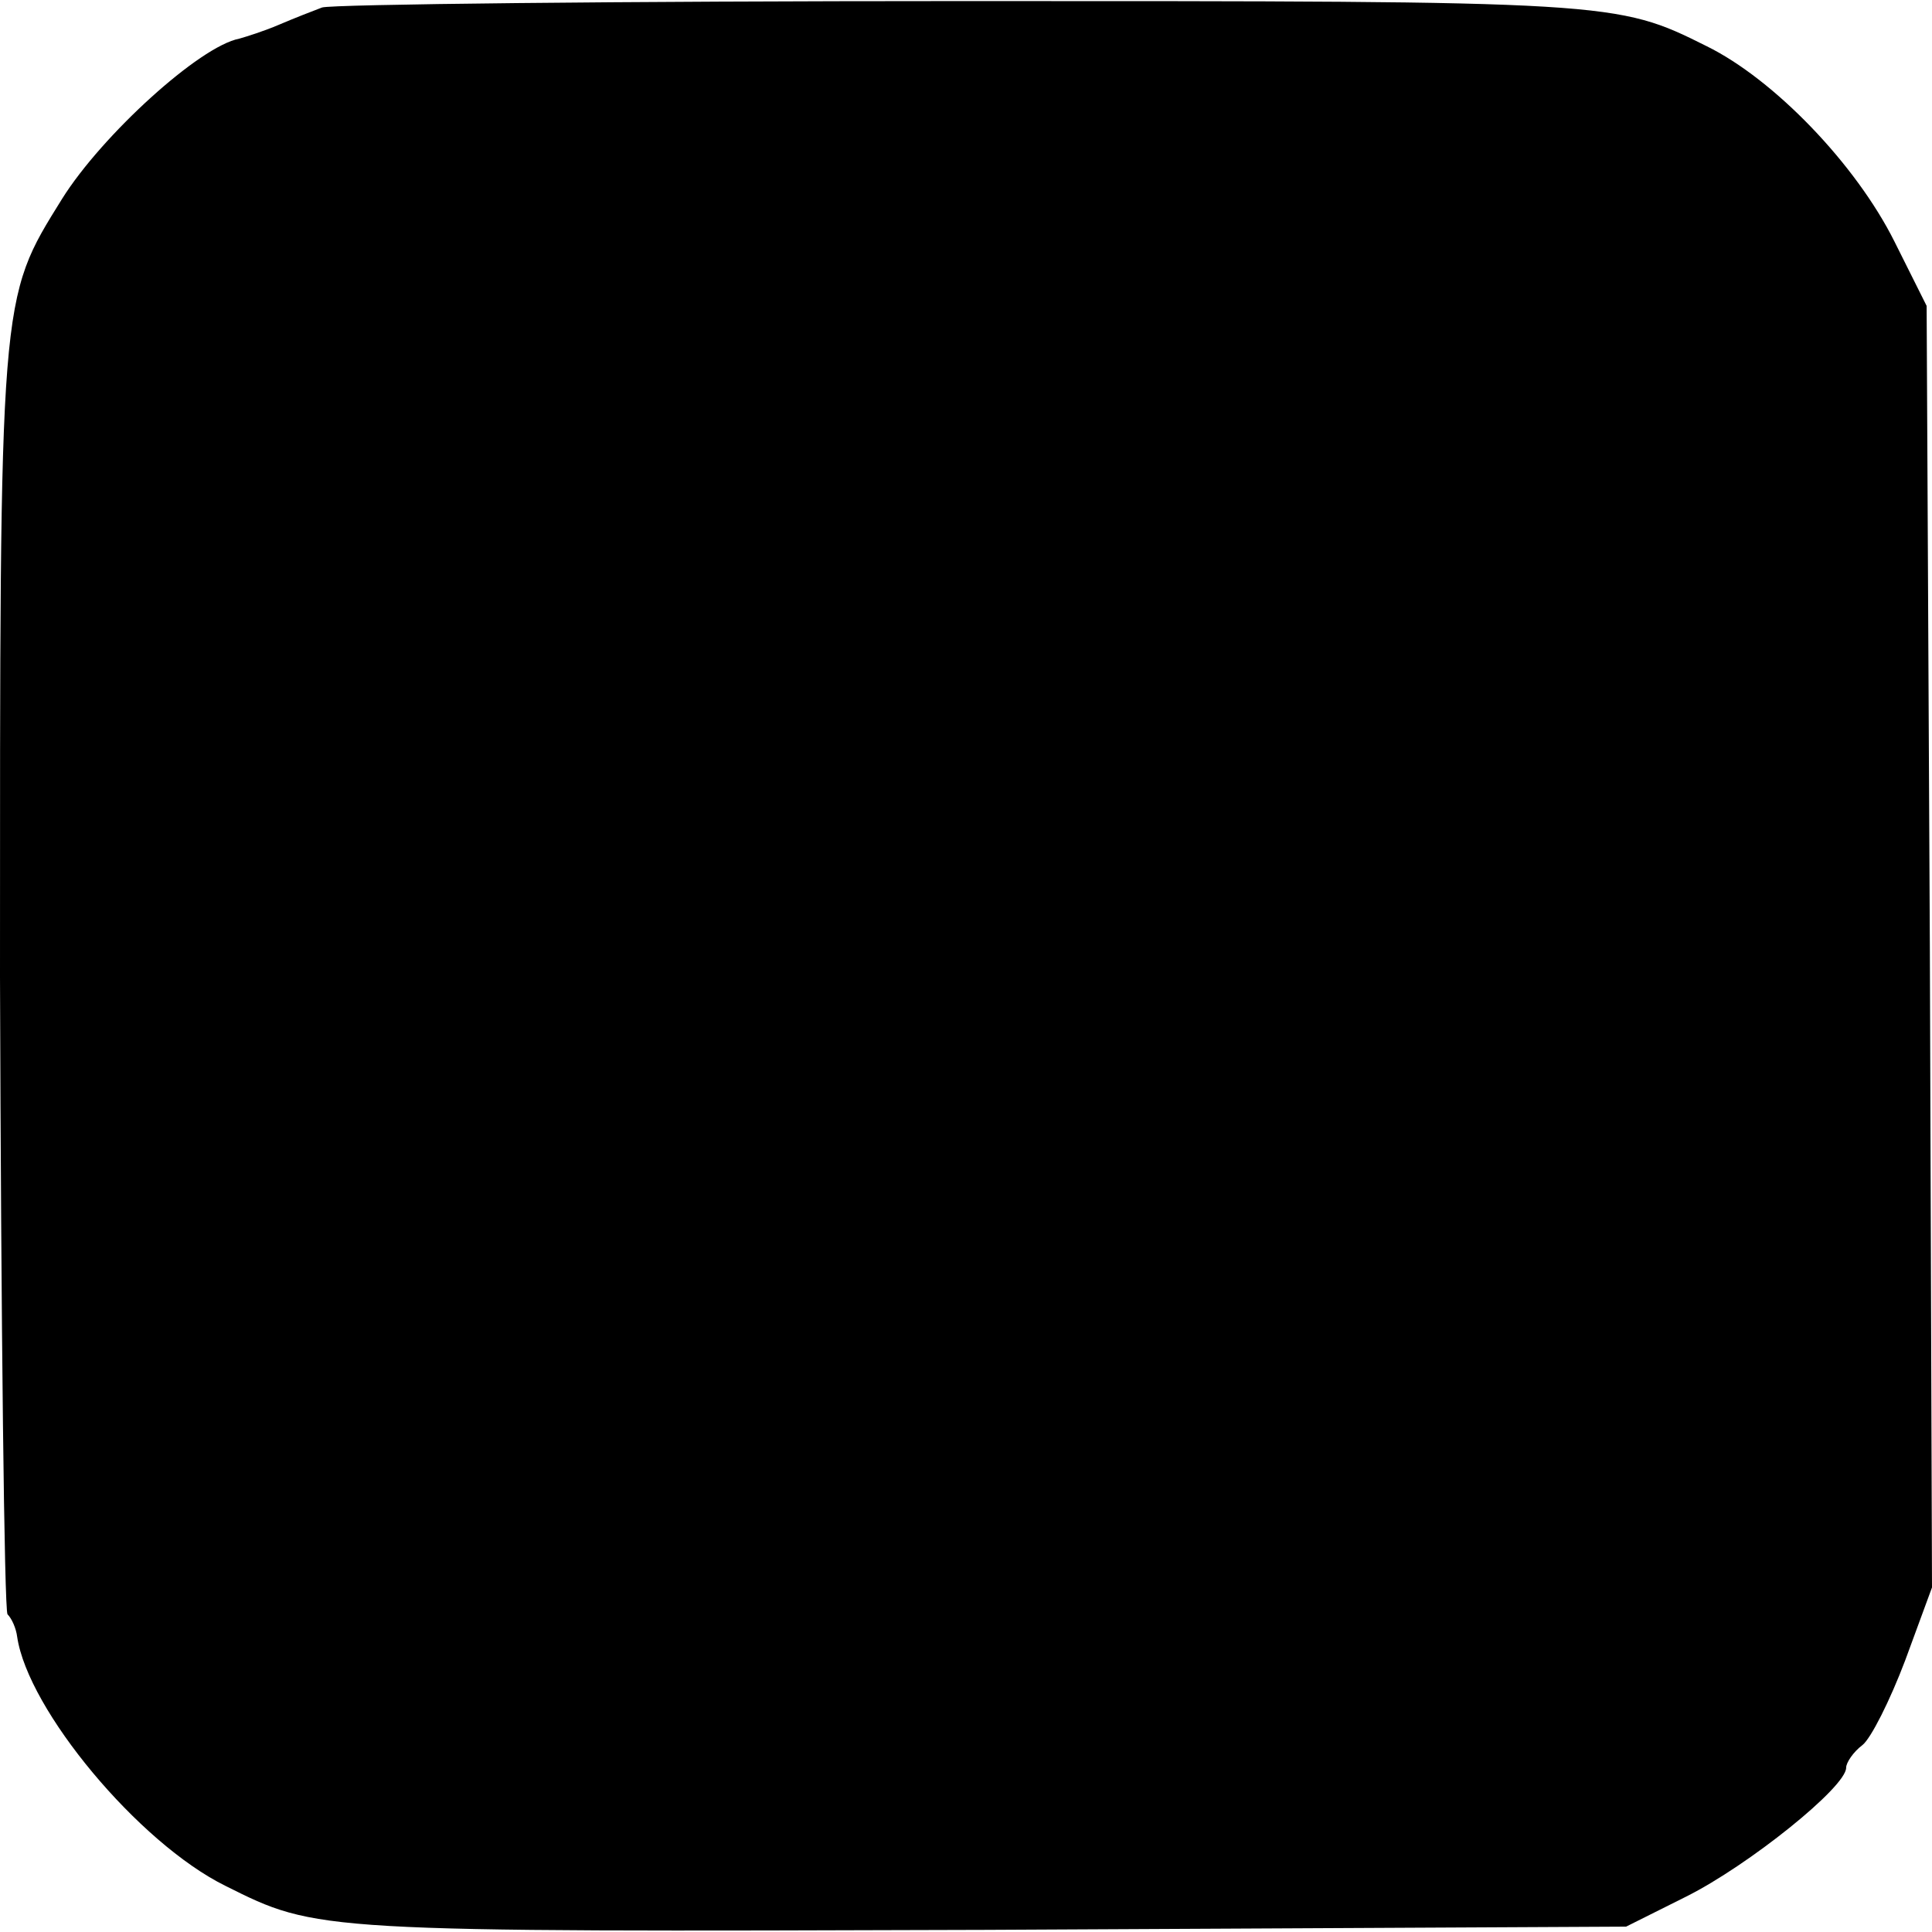 <?xml version="1.0" standalone="no"?>
<!DOCTYPE svg PUBLIC "-//W3C//DTD SVG 20010904//EN"
 "http://www.w3.org/TR/2001/REC-SVG-20010904/DTD/svg10.dtd">
<svg version="1.0" xmlns="http://www.w3.org/2000/svg"
 width="180pt" height="180pt" viewBox="0 0 180 180"
 preserveAspectRatio="xMidYMid meet">
<g transform="translate(0,180) scale(0.1,-0.1)"
fill="#000000" stroke="none">
<path d="M300 1793 c-8 -3 -26 -10 -40 -16 -14 -6 -30 -11 -37 -13 -37 -7
-128 -90 -165 -149 -59 -95 -58 -86 -58 -725 1 -323 4 -590 7 -594 4 -4 8 -13
9 -21 10 -68 113 -192 194 -232 86 -43 84 -43 709 -41 l596 3 56 28 c58 29
149 102 149 120 0 5 7 15 15 21 8 6 26 42 40 79 l25 68 -2 597 -3 597 -30 60
c-36 72 -112 151 -175 182 -84 42 -87 42 -693 42 -320 0 -589 -3 -597 -6z"/>
</g>
</svg>
